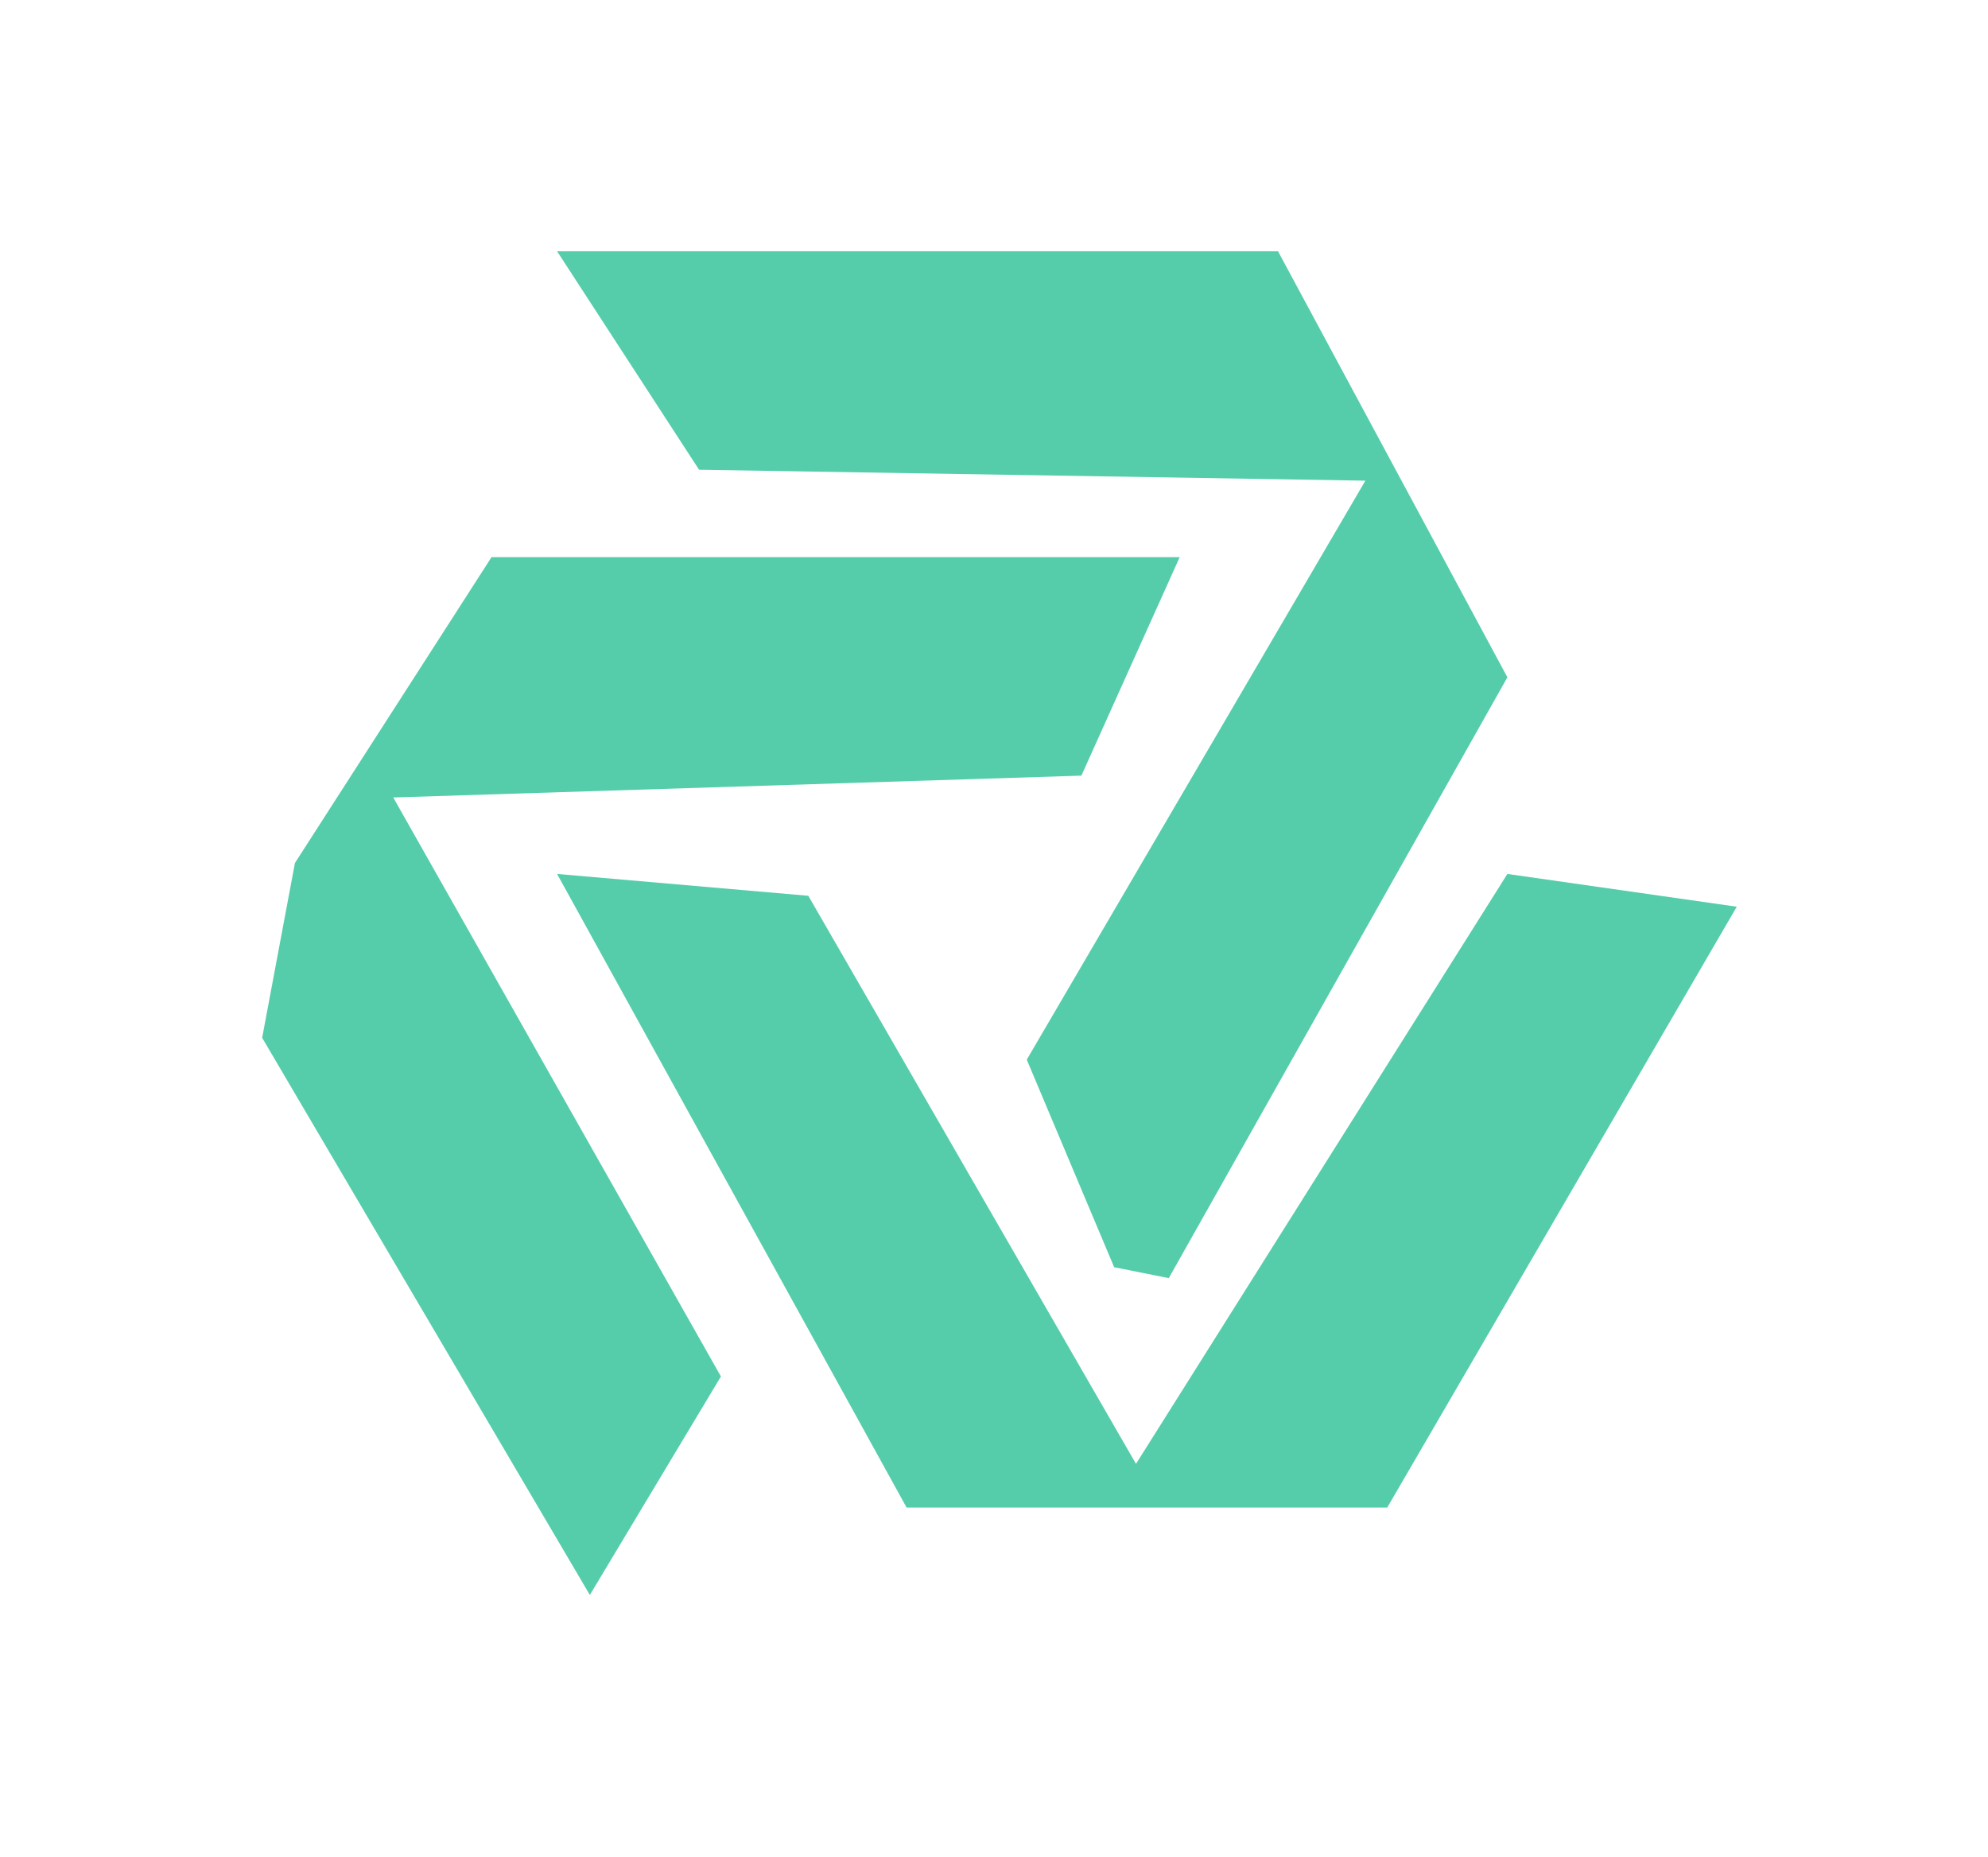 <svg xmlns="http://www.w3.org/2000/svg" width="182" height="170" viewBox="0 0 182 170">
  <g fill="#55CDAA">
    <path d="M51.0,80.0 L83.0,138.0 L127.0,138.0 L159.0,83.0 L138.0,80.0 L104.0,134.0 L74.0,82.0 Z"></path>
    <path d="M108.0,51.0 L45.0,51.0 L27.0,79.0 L24.0,95.0 L54.0,146.0 L66.0,126.0 L36.0,73.0 L99.0,71.0 Z"></path>
    <path d="M51.0,23.0 L64.0,43.0 L125.0,44.0 L94.0,97.0 L102.0,116.0 L107.0,117.0 L138.0,62.0 L117.0,23.0 Z"></path>
  </g>
</svg>
